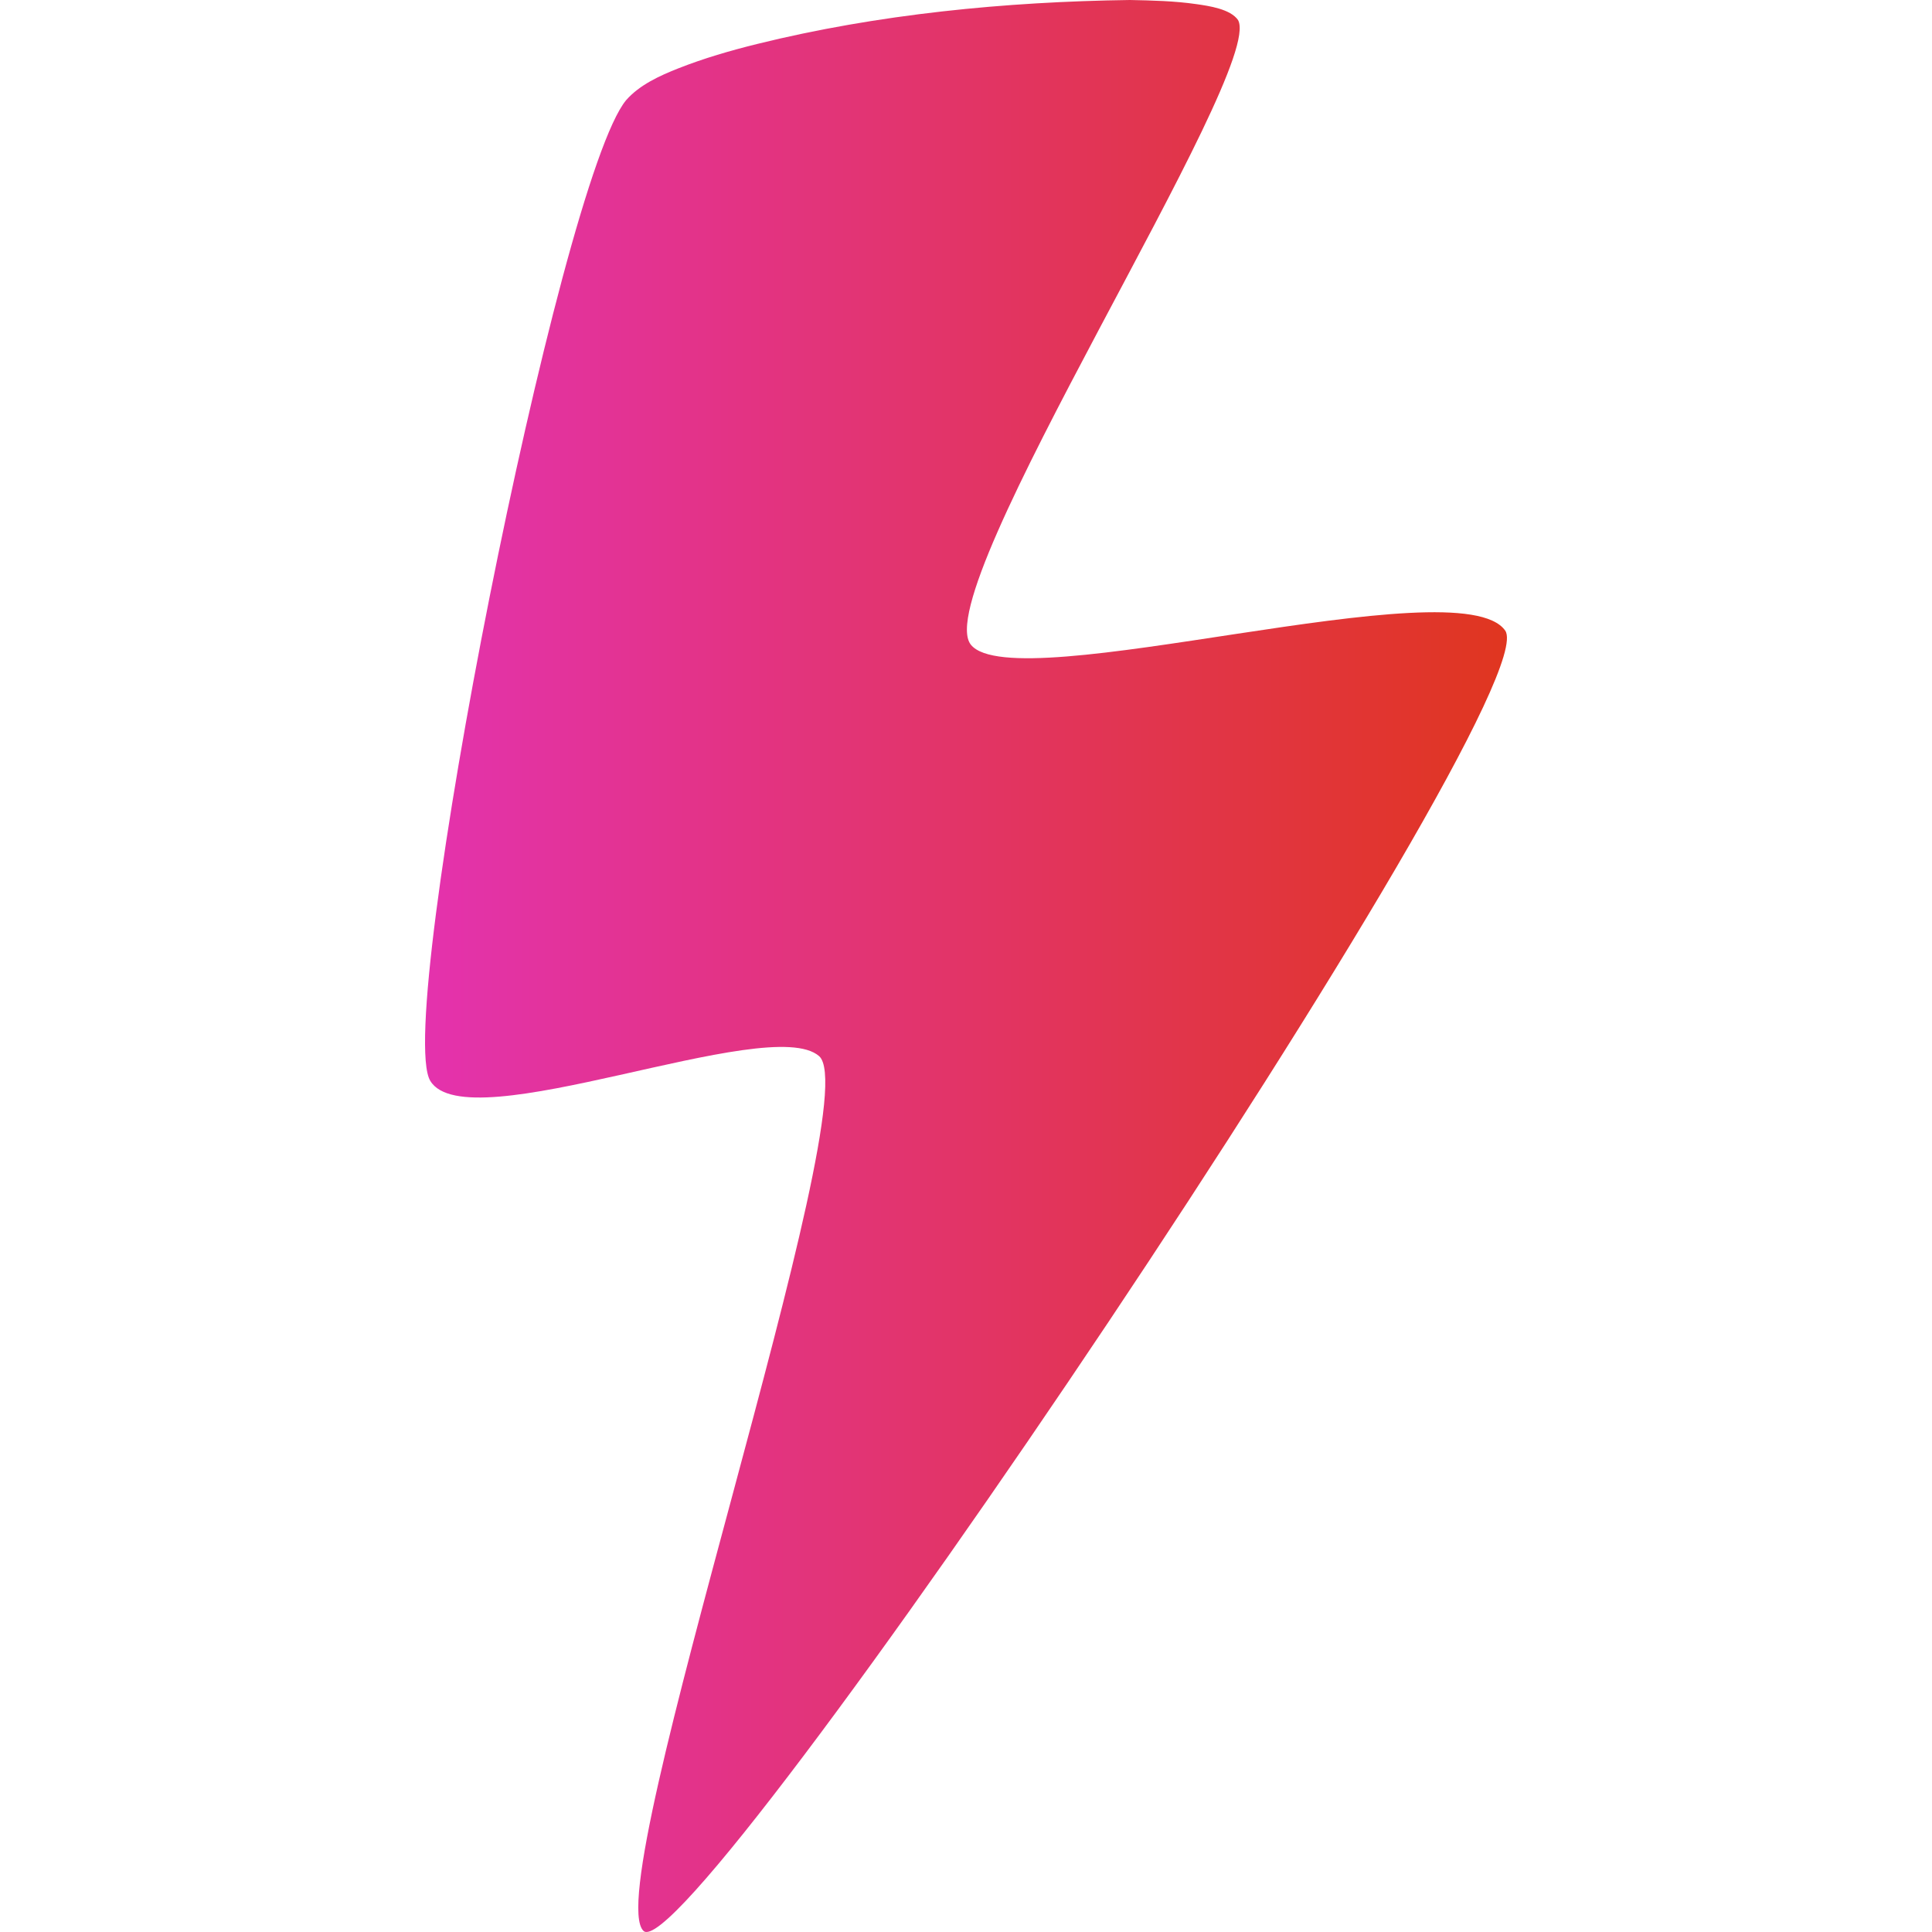 <?xml version="1.0" encoding="UTF-8"?>
<!DOCTYPE svg PUBLIC "-//W3C//DTD SVG 1.1//EN" "http://www.w3.org/Graphics/SVG/1.1/DTD/svg11.dtd">
<svg version="1.1" xmlns="http://www.w3.org/2000/svg" xmlns:xlink="http://www.w3.org/1999/xlink" x="0" y="0" width="2000" height="2000" viewBox="0, 0, 2000, 2000">
  <defs>
    <linearGradient id="Gradient_1" gradientUnits="userSpaceOnUse" x1="440" y1="1013.5" x2="1520" y2="1013.5">
      <stop offset="0" stop-color="#E432BD"/>
      <stop offset="1" stop-color="#E03616"/>
    </linearGradient>
    <linearGradient id="Gradient_2" gradientUnits="userSpaceOnUse" x1="2395.273" y1="1356.977" x2="2397.273" y2="1356.977">
      <stop offset="0" stop-color="#800F67"/>
      <stop offset="1" stop-color="#E03616"/>
    </linearGradient>
    <linearGradient id="Gradient_3" gradientUnits="userSpaceOnUse" x1="314.787" y1="1016.519" x2="1636.27" y2="1016.519">
      <stop offset="0" stop-color="#E432BD"/>
      <stop offset="1" stop-color="#E03616"/>
    </linearGradient>
  </defs>
  <g id="Layer_1" display="none">
    <path d="M440,157 L1520,157 L1520,1870 L440,1870 L440,157 z" fill="url(#Gradient_1)"/>
    <path d="M2395.273,1356.977 L2397.273,1356.977 L2397.273,1356.977 L2395.273,1356.977 L2395.273,1356.977 z" fill="url(#Gradient_2)"/>
  </g>
  <g id="Layer_3" display="none"/>
  <g id="Layer_2" display="none">
    <path d="M3606,237 L5606,237 L5606,2237 L3606,2237 L3606,237 z" fill="#FFFFFF"/>
    <path d="M4374.606,2050.288 C4335.952,2013.031 4565.549,1347.812 4523.181,1310.942 C4480.813,1274.071 4225.2,1383.48 4194.213,1331.818 C4163.227,1280.156 4303.61,570.543 4359.96,502.95 C4416.31,435.357 4873.181,398.37 4896.734,440.862 C4920.287,483.354 4566.251,995.532 4603.934,1041.723 C4641.616,1087.913 4981.939,917.997 5020.537,973.247 C5059.134,1028.496 4413.262,2087.546 4374.606,2050.288 z" fill="#4DE01A" fill-opacity="0.412"/>
    <path d="M6500,-2470 L6500,-470 L4500,-470 L4500,-2470 L6500,-2470 z M5278.282,-2188 L5094,-1459.109 L5342,-1439.109 L5110.281,-752 L5906,-1679.109 L5538,-1699.109 L5766,-2187.109 L5278.282,-2188 z" fill="#FFFFFF"/>
    <path d="M6054,3436 L8054,3436 L8054,5436 L6054,5436 L6054,3436 z" fill="#FFFFFF"/>
    <path d="M6781.138,5251.521 C6742.483,5214.263 6972.081,4549.045 6929.713,4512.174 C6887.345,4475.304 6631.732,4584.712 6600.745,4533.051 C6569.758,4481.389 6710.142,3771.775 6766.492,3704.182 C6822.841,3636.589 7260.635,3594.061 7284.188,3636.553 C7307.74,3679.045 7020.506,4118.362 7058.188,4164.553 C7095.87,4210.743 7471.59,4097.304 7510.188,4152.553 C7548.786,4207.802 6819.793,5288.778 6781.138,5251.521 z" fill="#4DE01A" fill-opacity="0.412"/>
    <path d="M2000,0 L2000,2000 L0,2000 L0,0 L2000,0 z M1138.649,183.564 C1033.561,184.982 925.42,195.511 823.223,220.748 C800.668,226.318 778.31,232.789 756.681,241.32 C740.968,247.518 723.877,255.245 712.492,268.182 C656.142,335.776 515.758,1045.389 546.745,1097.051 C577.732,1148.712 833.345,1039.304 875.713,1076.174 C918.081,1113.045 688.483,1778.263 727.138,1815.521 C765.793,1852.778 1494.786,771.802 1456.188,716.553 C1417.59,661.304 1041.87,774.743 1004.188,728.553 C966.506,682.362 1253.74,243.045 1230.188,200.553 C1223.707,191.123 1205.316,188.552 1194.92,187.054 C1176.277,184.368 1157.449,183.952 1138.649,183.564 z" fill="#FFFFFF"/>
  </g>
  <g id="Layer_4">
    <path d="M1169.651,-0 C1192.654,0.475 1215.692,0.984 1238.503,4.274 C1251.224,6.109 1273.727,9.258 1281.657,20.807 C1310.476,72.853 959.017,610.936 1005.125,667.511 C1051.233,724.086 1510.961,585.143 1558.189,652.813 C1605.418,720.483 713.426,2044.481 666.128,1998.847 C618.83,1953.214 899.764,1138.443 847.923,1093.283 C796.082,1048.124 483.315,1182.13 445.4,1118.853 C407.485,1055.577 579.257,186.431 648.206,103.642 C662.137,87.796 683.05,78.331 702.276,70.74 C728.741,60.292 756.099,52.365 783.697,45.543 C908.745,14.633 1041.065,1.736 1169.651,-0 z" fill="url(#Gradient_3)"/>
  </g>
</svg>
